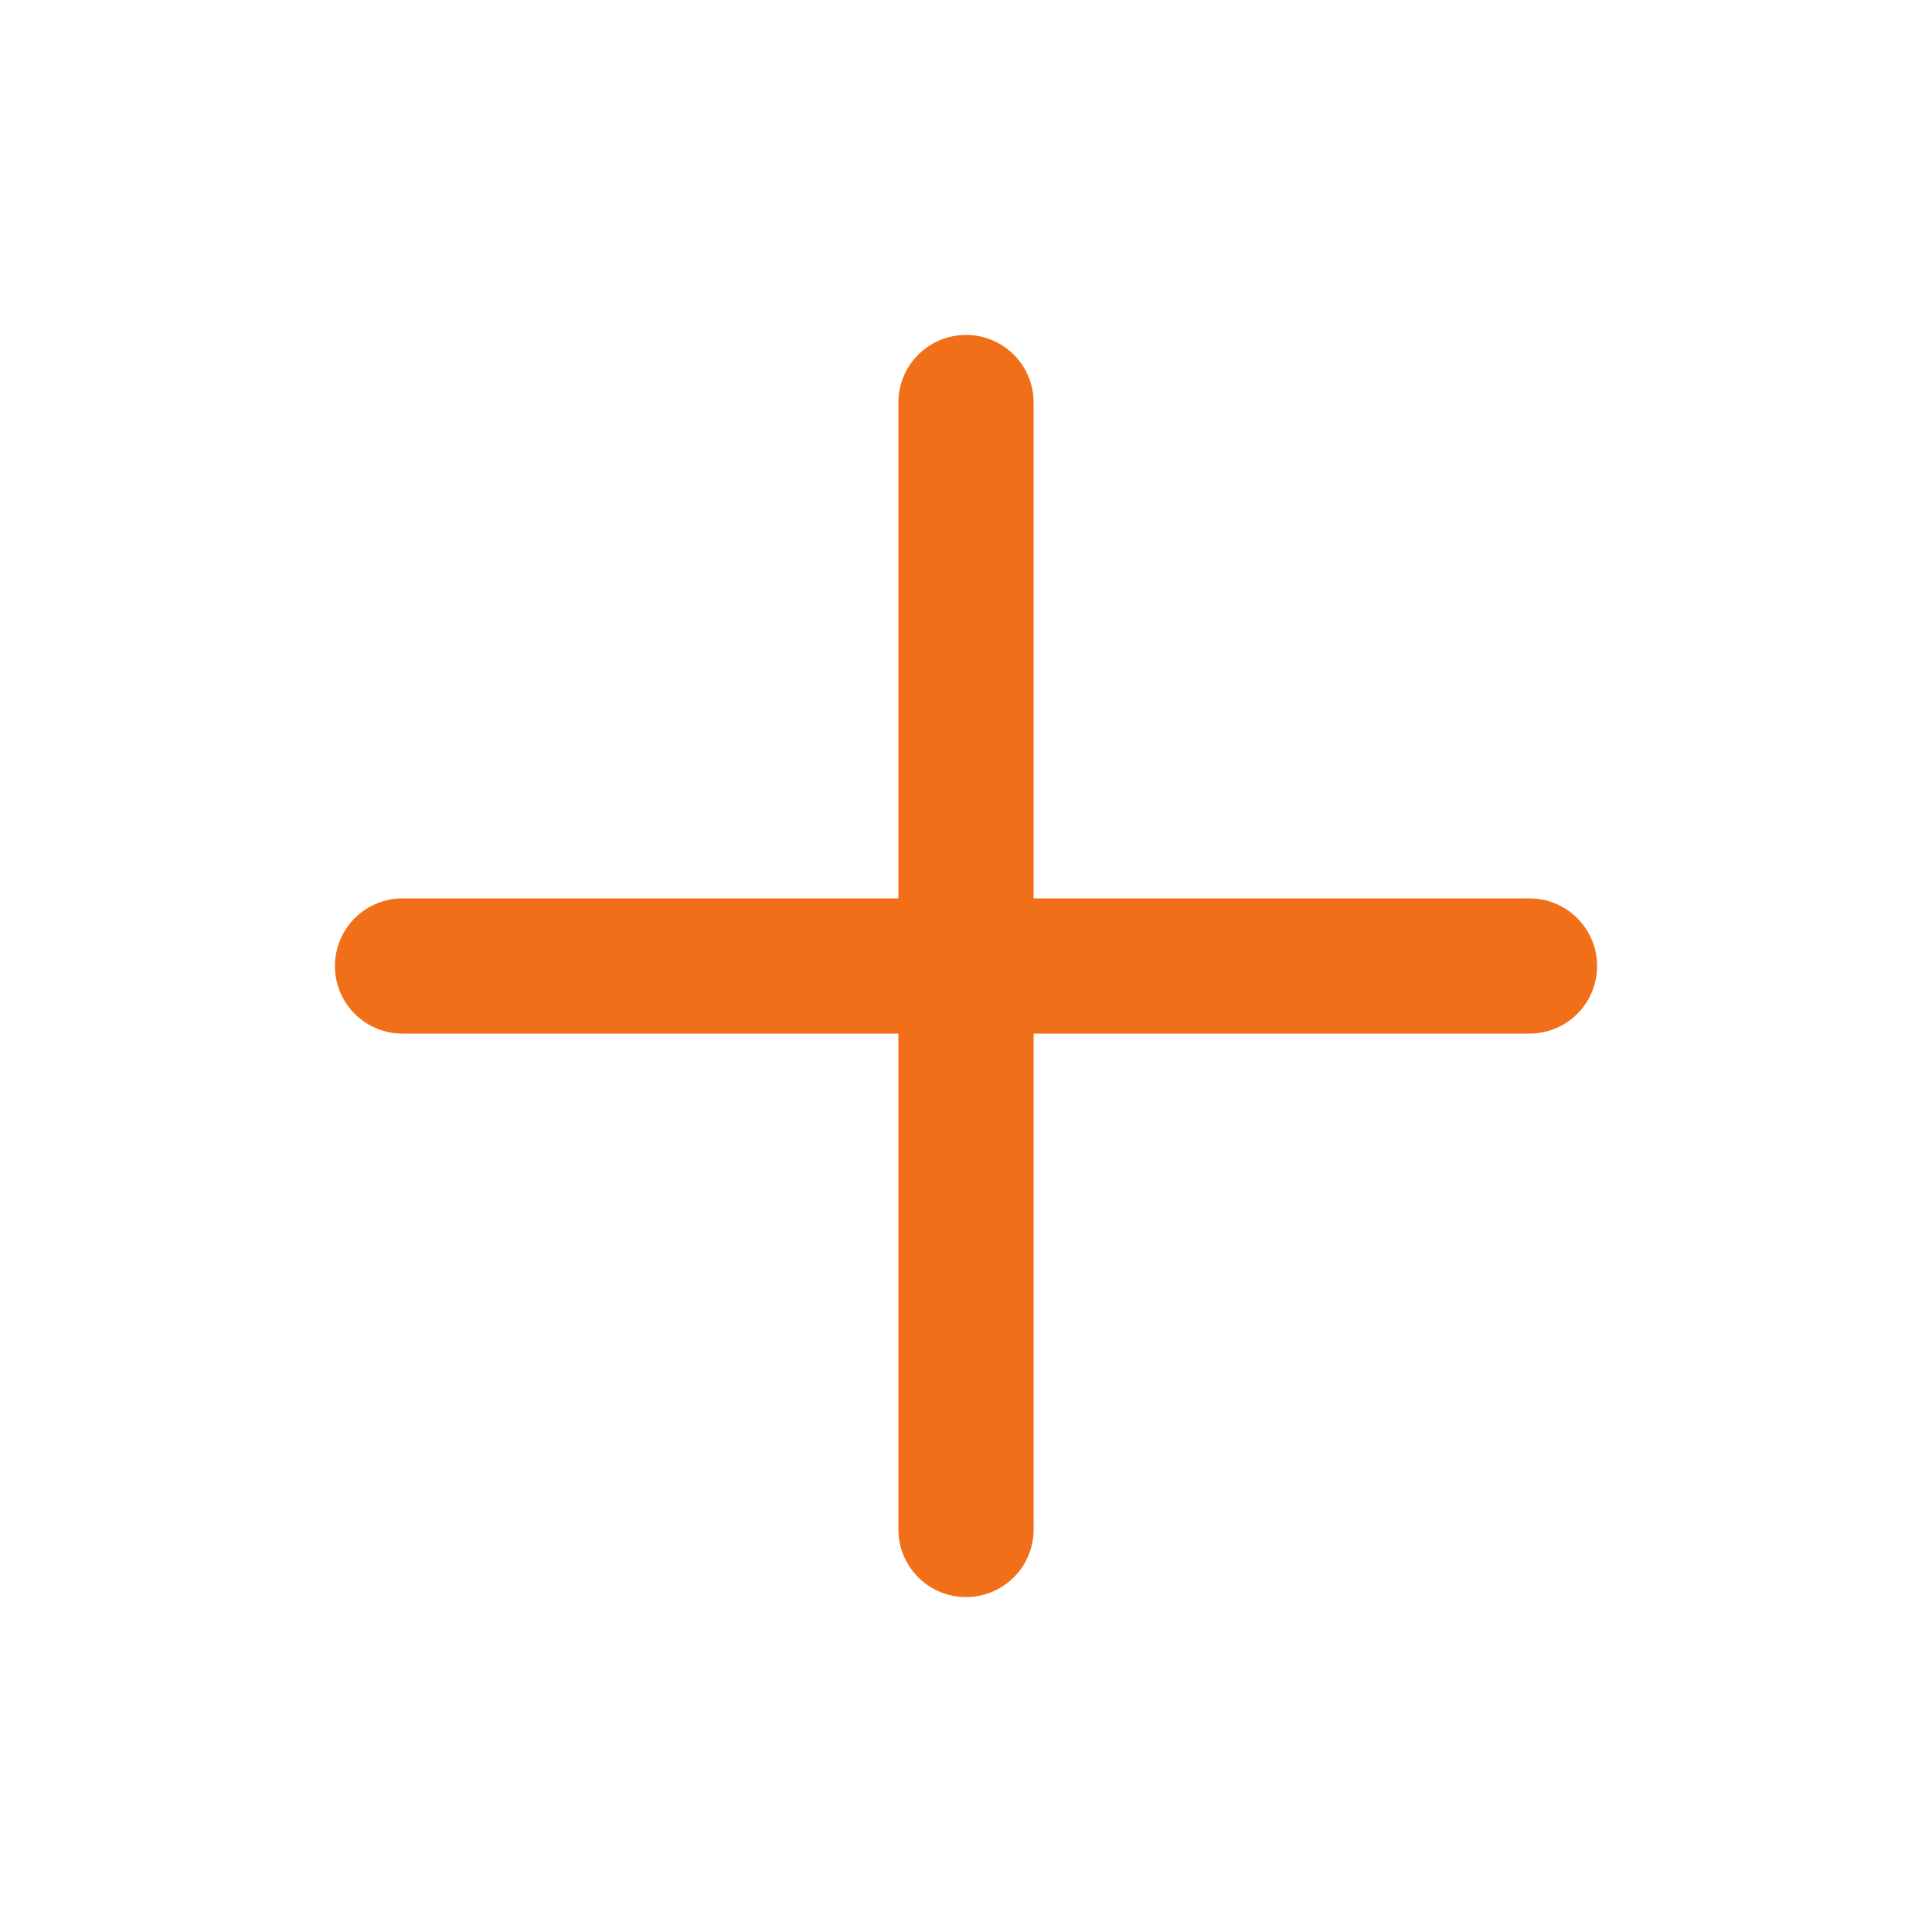 <svg xmlns="http://www.w3.org/2000/svg" width="20" height="20" viewBox="0 0 20 20" fill="none">
  <path d="M10 4.167V15.833M4.167 10H15.833" stroke="#F06F18" stroke-width="1.4" stroke-linecap="round" stroke-linejoin="round"/>
</svg>